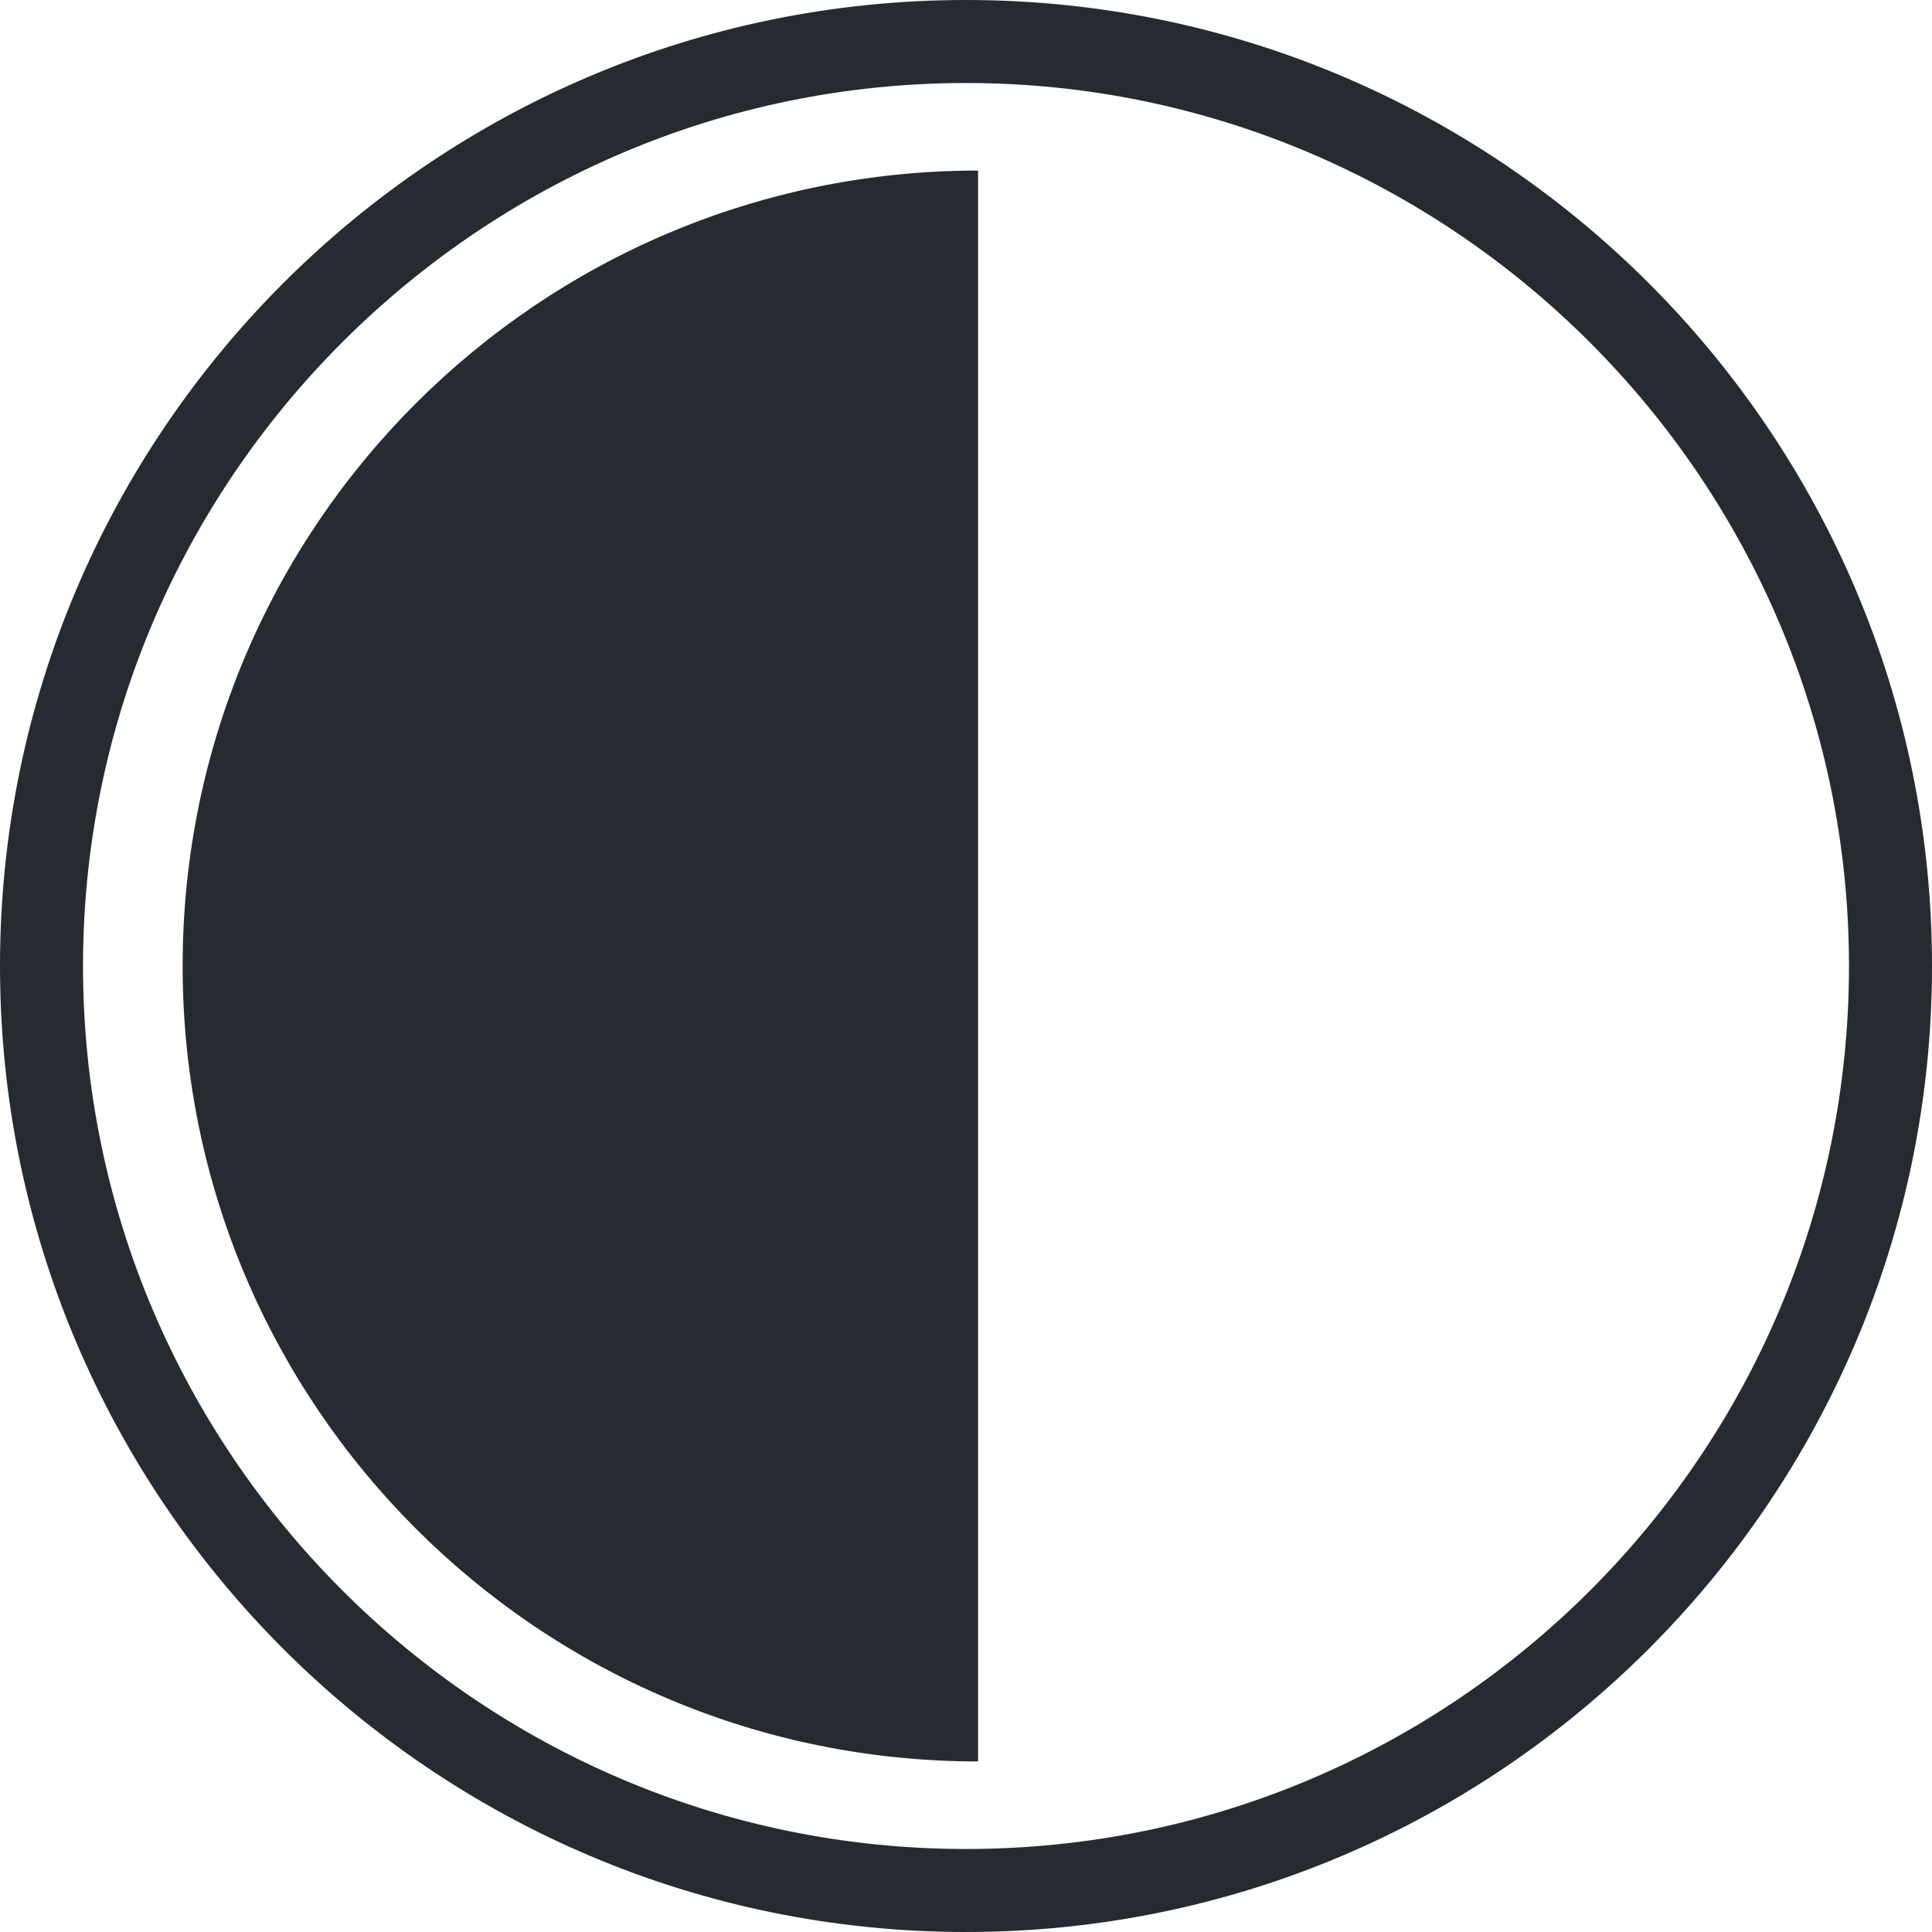 <?xml version="1.0" encoding="UTF-8" standalone="no"?>
<!DOCTYPE svg PUBLIC "-//W3C//DTD SVG 1.1//EN" "http://www.w3.org/Graphics/SVG/1.1/DTD/svg11.dtd">
<svg width="100%" height="100%" viewBox="0 0 256 256" version="1.1" xmlns="http://www.w3.org/2000/svg" xmlns:xlink="http://www.w3.org/1999/xlink" xml:space="preserve" xmlns:serif="http://www.serif.com/" style="fill-rule:evenodd;clip-rule:evenodd;stroke-linejoin:round;stroke-miterlimit:2;">
    <g transform="matrix(2,0,0,2,0,0)">
        <g id="row3">
            <path id="transparency_2_" d="M64,128C28.7,128 0,99.3 0,64C0,28.7 28.7,0 64,0C99.3,0 128,28.7 128,64C128,99.3 99.3,128 64,128ZM64,5.5C31.8,5.5 5.5,31.8 5.5,64C5.5,96.2 31.7,122.5 64,122.5C96.3,122.5 122.5,96.3 122.5,64C122.5,31.8 96.2,5.5 64,5.5ZM64.8,116.7L64.8,11.3C35.7,11.3 12.1,34.9 12.1,64C12.1,93.1 35.7,116.7 64.8,116.7Z" style="fill:rgb(37,43,49);fill-rule:nonzero;"/>
        </g>
    </g>
</svg>
